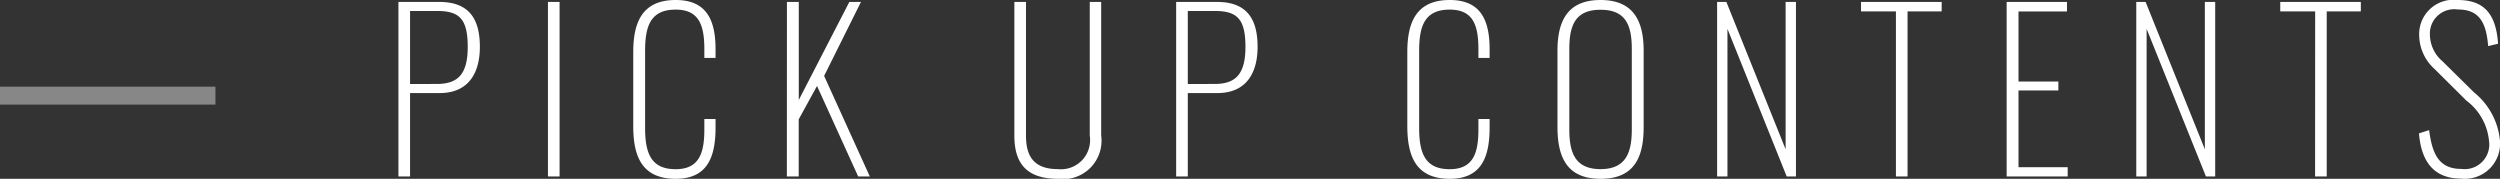 <svg xmlns="http://www.w3.org/2000/svg" width="139.253" height="9.96" viewBox="0 0 139.253 9.96">
  <rect x="0" y="0" width="139.253" height="9.96" fill="#333333" stroke="none"/>
  <g id="グループ_3258" data-name="グループ 3258" transform="translate(-2377.698 93.328) rotate(-90)">
    <line id="線_212" data-name="線 212" x2="12" transform="translate(88 2377.698) rotate(90)" fill="none" stroke="#fff" stroke-width="1" opacity="0.414"/>
    <path id="パス_3640" data-name="パス 3640" d="M.9,0h.648V-4.644H3.192c1.728,0,2.244-1.272,2.244-2.568,0-1.44-.5-2.508-2.256-2.508H.9Zm.648-5.148V-9.216H3.06c1.236,0,1.7.444,1.7,2,0,1.512-.54,2.064-1.716,2.064ZM9.228,0h.648V-9.72H9.228Zm7.116.132c1.752,0,2.22-1.188,2.22-2.856V-3.2H17.94v.588c0,1.332-.3,2.208-1.6,2.208-1.344,0-1.7-.852-1.7-2.292V-7c0-1.368.3-2.292,1.7-2.292,1.272,0,1.6.816,1.6,2.2V-6.6h.624v-.492c0-1.656-.528-2.736-2.22-2.736-1.86,0-2.364,1.236-2.364,2.9V-2.8C13.98-1.176,14.424.132,16.344.132ZM22.536,0h.66V-3.18l1.02-1.86L26.508,0h.648L24.612-5.6,26.664-9.72h-.648L23.2-4.26V-9.72h-.66Zm15.1.132A2.141,2.141,0,0,0,40.044-2.28V-9.72h-.636v7.452a1.623,1.623,0,0,1-1.776,1.86c-1.4,0-1.776-.792-1.776-1.86V-9.72h-.648v7.44C35.208-.912,35.724.132,37.632.132ZM44.22,0h.648V-4.644h1.644c1.728,0,2.244-1.272,2.244-2.568,0-1.44-.5-2.508-2.256-2.508H44.22Zm.648-5.148V-9.216H46.38c1.236,0,1.7.444,1.7,2,0,1.512-.54,2.064-1.716,2.064ZM59.46.132c1.752,0,2.22-1.188,2.22-2.856V-3.2h-.624v.588c0,1.332-.3,2.208-1.6,2.208-1.344,0-1.7-.852-1.7-2.292V-7c0-1.368.3-2.292,1.7-2.292,1.272,0,1.6.816,1.6,2.2V-6.6h.624v-.492c0-1.656-.528-2.736-2.22-2.736-1.86,0-2.364,1.236-2.364,2.9V-2.8C57.1-1.176,57.54.132,59.46.132Zm8.4,0c1.9,0,2.4-1.224,2.4-2.88v-4.26c0-1.644-.564-2.82-2.4-2.82s-2.4,1.164-2.4,2.82V-2.76C65.46-1.1,65.964.132,67.86.132Zm0-.54c-1.4,0-1.74-.888-1.74-2.208V-7.1c0-1.32.336-2.184,1.74-2.184S69.6-8.424,69.6-7.1v4.488C69.6-1.3,69.252-.408,67.86-.408ZM74.352,0h.576V-8.22L78.228,0h.516V-9.72h-.576v8.208l-3.3-8.208h-.516Zm9.96,0h.648V-9.192h1.9V-9.72H82.368v.528h1.944ZM90.48,0h3.4V-.516H91.14V-4.788h2.22v-.5H91.14v-3.9h2.7V-9.72H90.48ZM97.7,0h.576V-8.22L101.58,0h.516V-9.72h-.576v8.208L98.22-9.72H97.7Zm9.96,0h.648V-9.192h1.9V-9.72H105.72v.528h1.944Zm8.124.12a1.96,1.96,0,0,0,2.172-2.136,3.914,3.914,0,0,0-1.44-2.664l-1.752-1.728a1.976,1.976,0,0,1-.708-1.476A1.355,1.355,0,0,1,115.608-9.3c1.164,0,1.584.672,1.692,2.04l.552-.132c-.12-1.836-.936-2.436-2.256-2.436a1.913,1.913,0,0,0-2.136,1.992,2.555,2.555,0,0,0,.852,1.848l1.776,1.764a3.175,3.175,0,0,1,1.26,2.244A1.371,1.371,0,0,1,115.8-.42c-1.272,0-1.62-.876-1.788-2.16l-.564.18C113.568-.864,114.252.12,115.788.12Z" transform="translate(83.5 2398.991) rotate(90)" fill="#fff"/>
  </g>
</svg>
